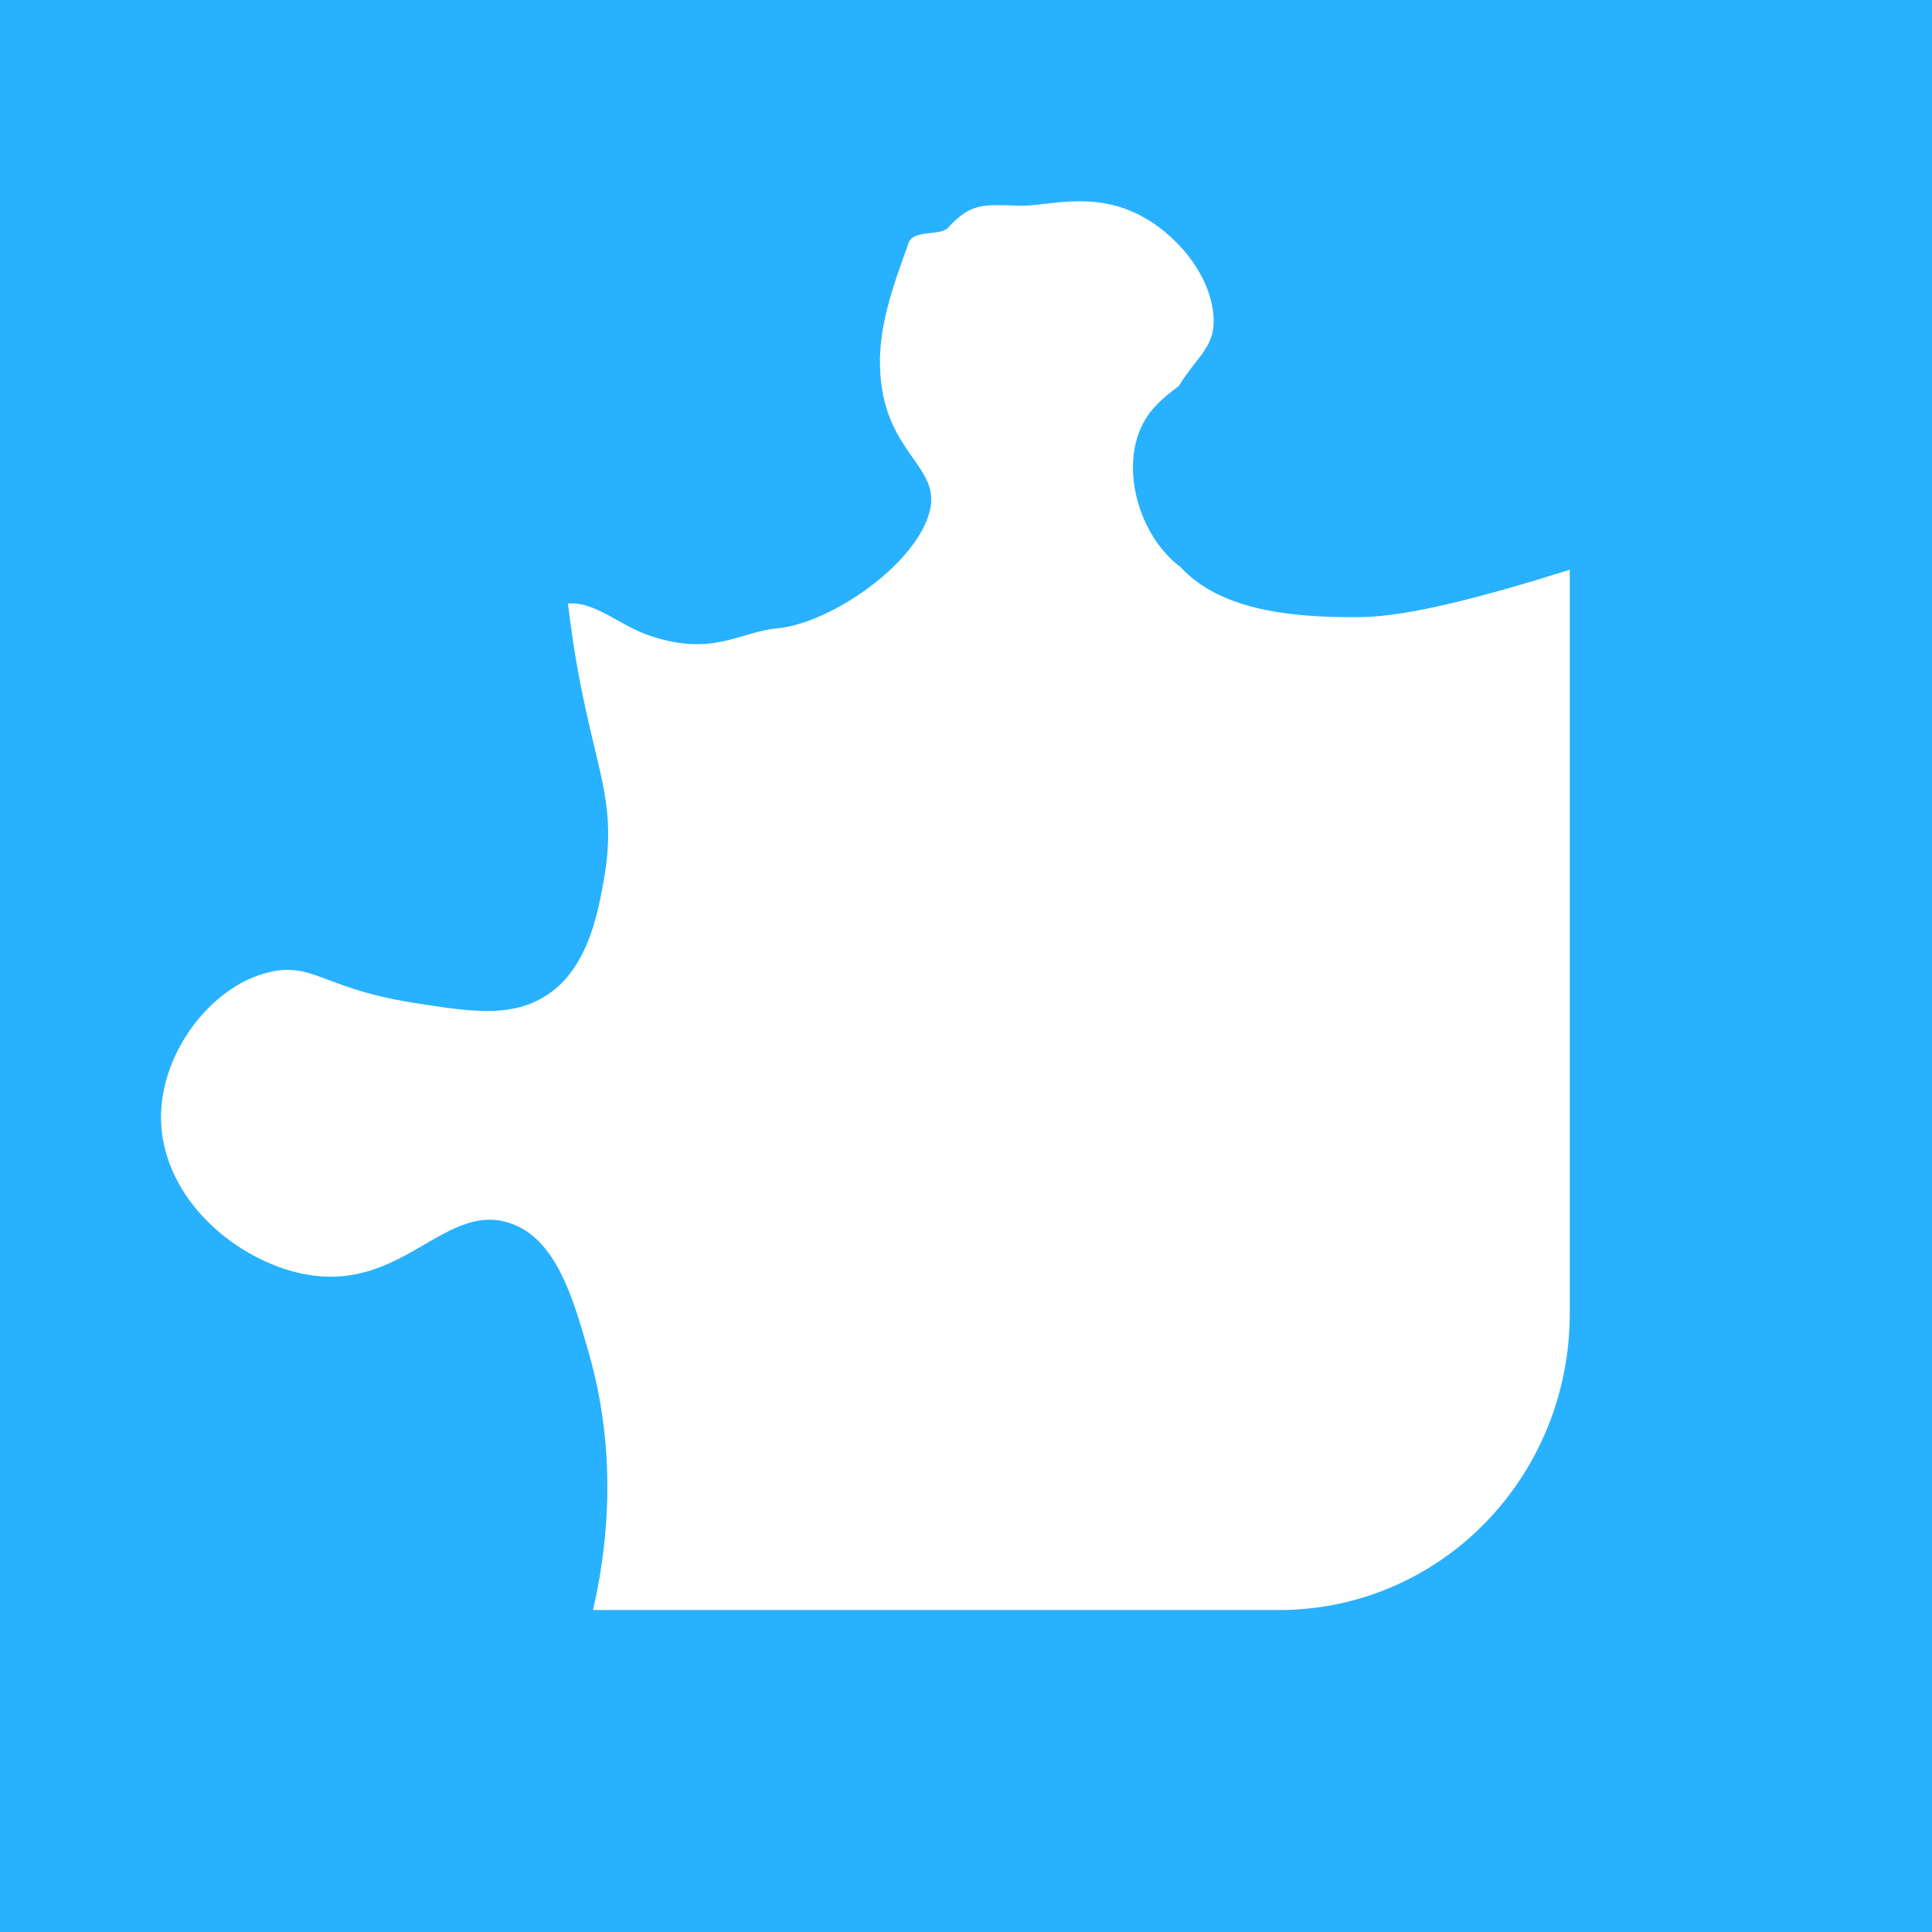<?xml version="1.0" encoding="UTF-8"?> <svg xmlns="http://www.w3.org/2000/svg" width="48" height="48" viewBox="0 0 48 48" fill="none"><rect width="48" height="48" fill="#28B1FF"></rect><path d="M21.872 9.289C21.798 8.176 22.16 7.182 22.578 6.027C22.696 5.7 23.357 5.869 23.552 5.659C24.133 5.032 24.419 5.085 25.334 5.11C26.024 5.128 27.101 4.739 28.278 5.326C29.173 5.772 30.044 6.759 30.145 7.803C30.227 8.613 29.749 8.826 29.286 9.593C28.84 9.926 28.393 10.28 28.218 11.004C27.956 12.093 28.453 13.434 29.324 14.083C30.244 15.083 31.841 15.359 33.825 15.332C35.022 15.315 36.925 14.807 39 14.155V32.646C39 34.596 38.24 36.467 36.889 37.846C35.538 39.225 33.705 40 31.794 40H14.733C15.395 37.127 14.999 34.92 14.639 33.65C14.239 32.241 13.815 30.766 12.663 30.386C11.132 29.879 10.103 31.885 7.953 31.708C7.723 31.689 7.495 31.649 7.272 31.588C7.038 31.523 6.809 31.439 6.588 31.338C6.531 31.313 6.476 31.285 6.42 31.257C6.137 31.115 5.869 30.946 5.619 30.753C5.467 30.635 5.322 30.508 5.184 30.374C4.5 29.701 4.023 28.812 4.001 27.828C3.979 26.782 4.472 25.75 5.184 25.036C5.22 25 5.258 24.964 5.295 24.928C5.371 24.86 5.449 24.794 5.53 24.73C5.609 24.667 5.691 24.608 5.775 24.554C6.094 24.341 6.451 24.195 6.826 24.125C7.068 24.081 7.317 24.088 7.557 24.146L7.624 24.163C7.781 24.206 7.942 24.265 8.126 24.333L8.206 24.363C8.314 24.404 8.432 24.447 8.559 24.492L8.762 24.559C8.831 24.583 8.907 24.605 8.984 24.629L9.102 24.663C9.22 24.697 9.355 24.731 9.498 24.764C9.733 24.819 10.001 24.872 10.303 24.919C11.618 25.124 12.575 25.273 13.407 24.829C13.547 24.755 13.68 24.666 13.803 24.564C13.861 24.514 13.921 24.46 13.971 24.407C14.665 23.695 14.87 22.61 15.007 21.831C15.388 19.659 14.625 18.938 14.161 15.391C14.141 15.247 14.124 15.116 14.11 14.993H14.163C14.799 14.96 15.429 15.555 16.137 15.792C17.716 16.326 18.374 15.696 19.307 15.611C20.638 15.491 22.786 14.006 23.102 12.687C23.373 11.586 22.001 11.267 21.872 9.289Z" fill="white"></path></svg> 